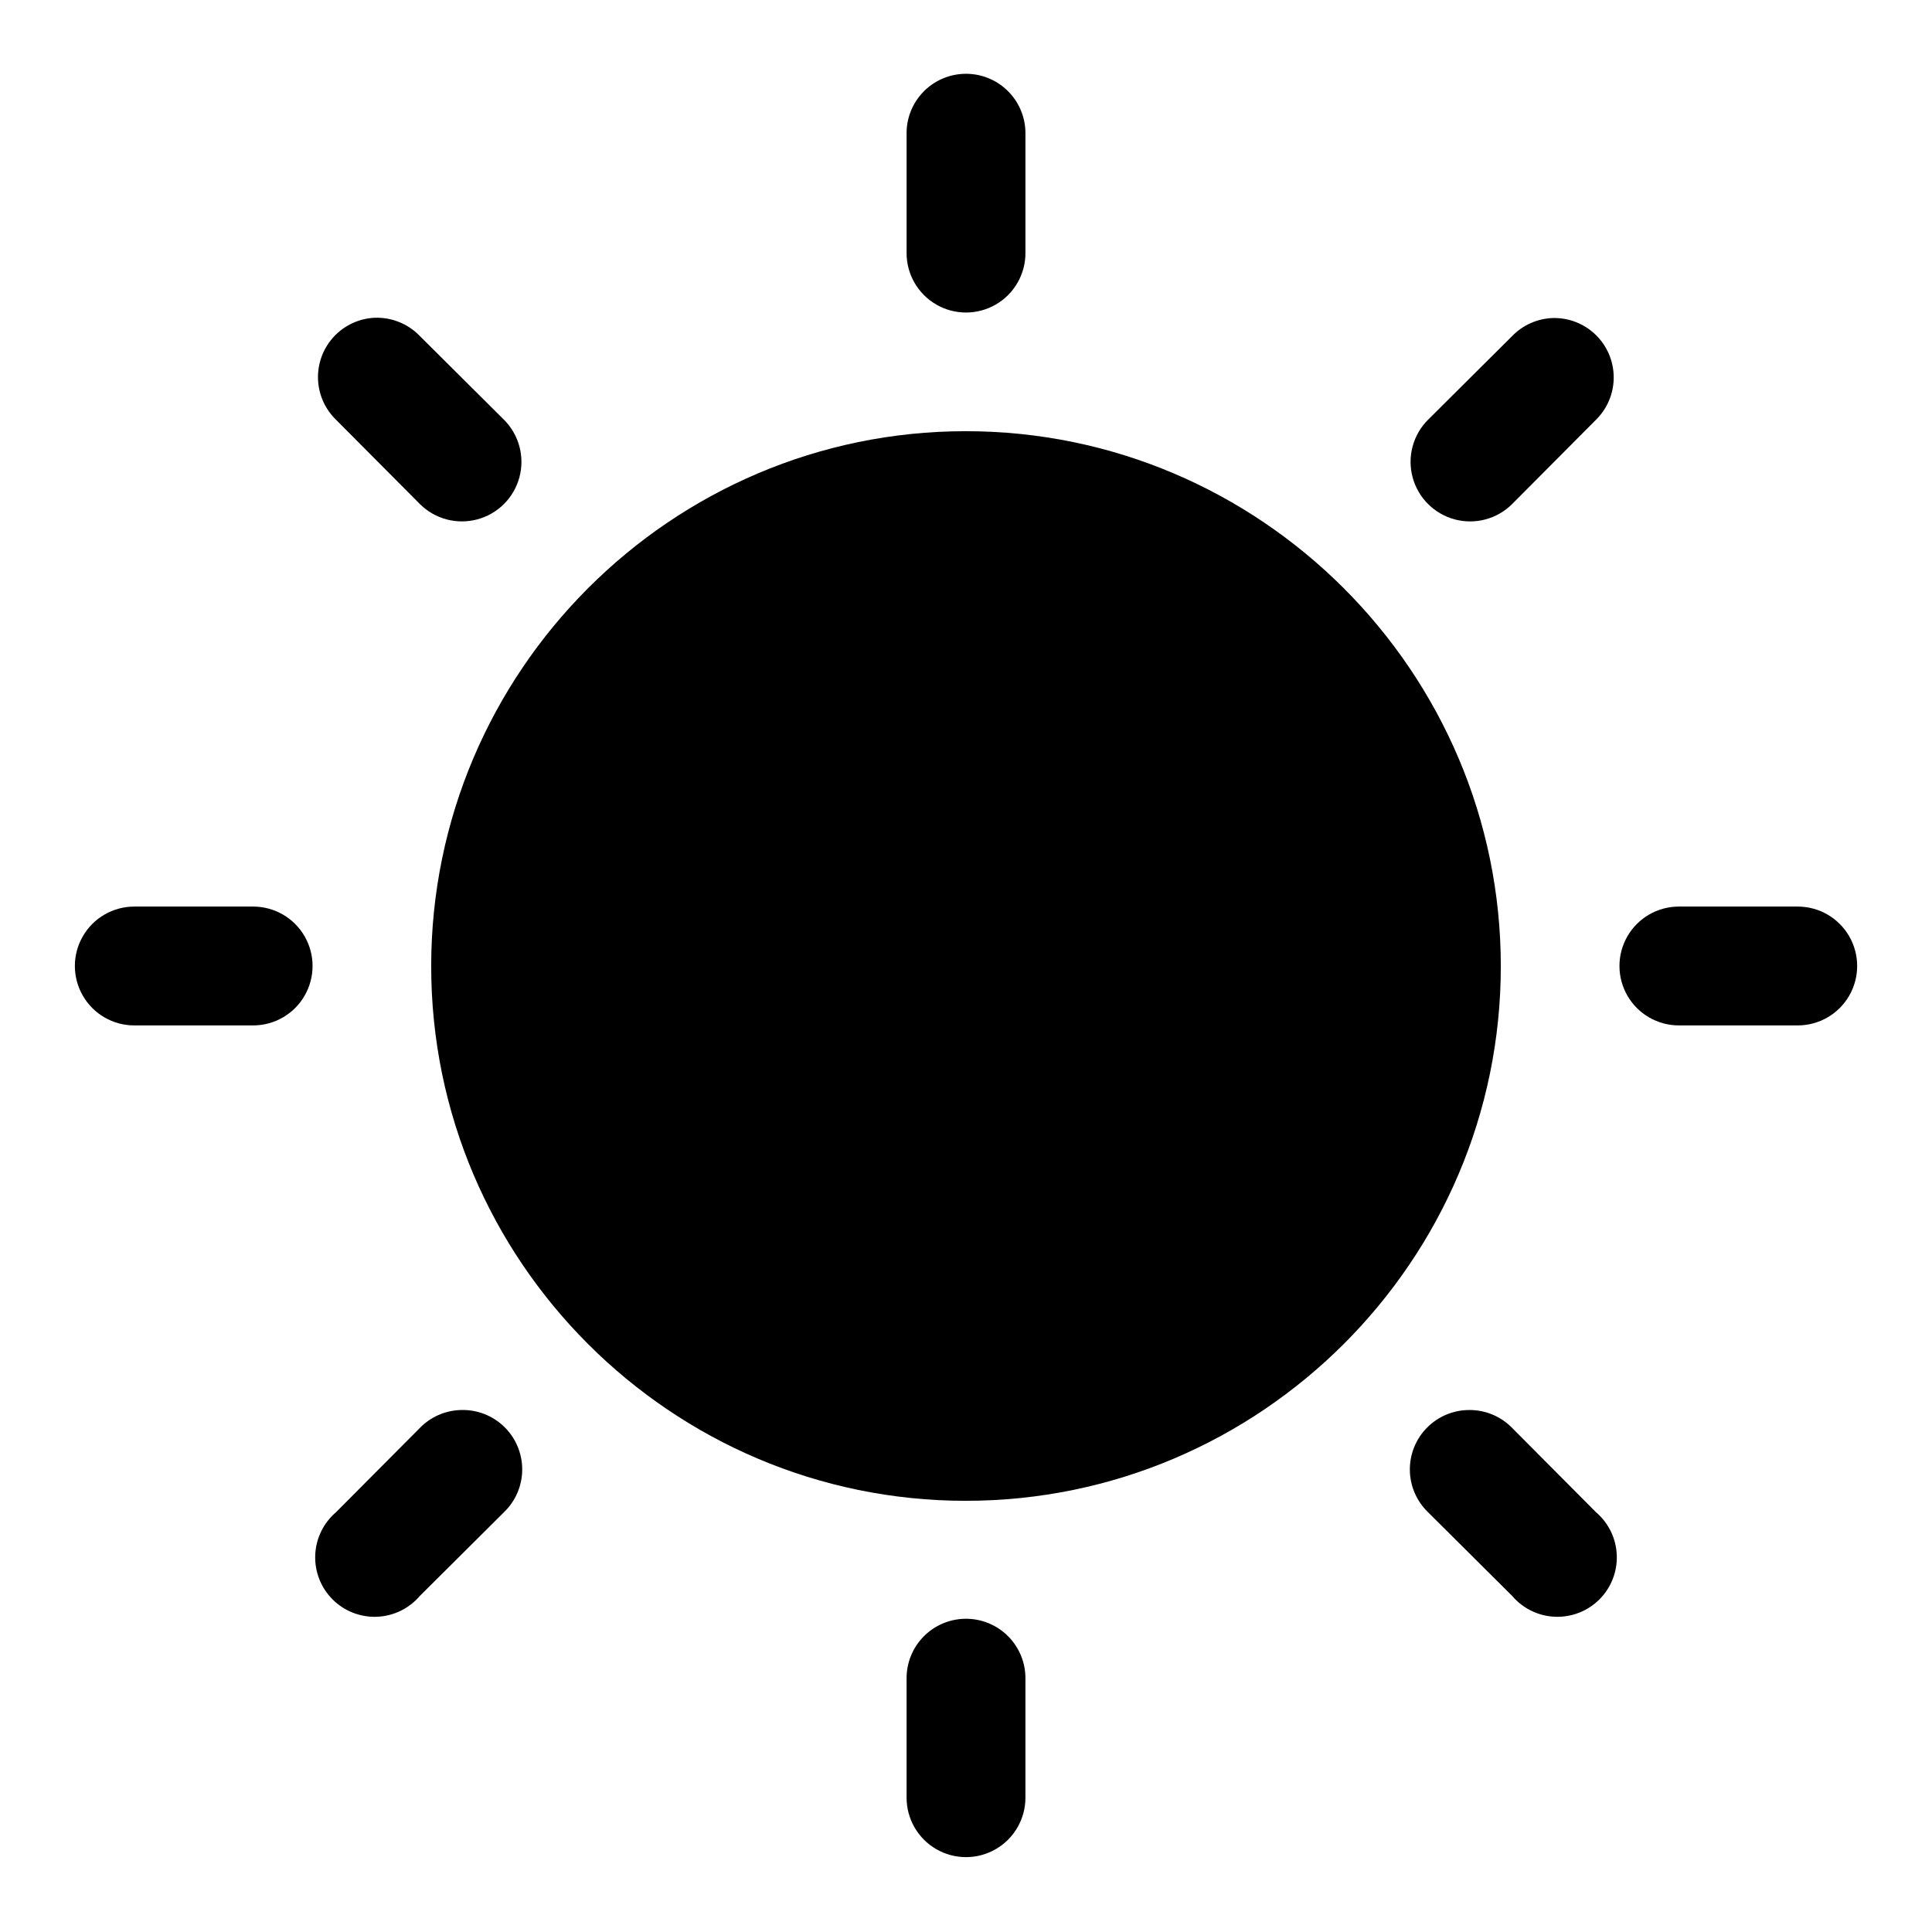 <?xml version="1.0" encoding="UTF-8"?>
<!-- Uploaded to: ICON Repo, www.svgrepo.com, Generator: ICON Repo Mixer Tools -->
<svg fill="#000000" width="800px" height="800px" version="1.1" viewBox="144 144 512 512" xmlns="http://www.w3.org/2000/svg">
 <g>
  <path d="m399.94 258.27c-78.07 0-141.66 63.719-141.67 141.79 0 78.07 63.598 141.67 141.67 141.67s141.79-63.598 141.79-141.67c0-78.07-63.719-141.79-141.79-141.79z"/>
  <path d="m398.2 163.66c-3.887 0.445-7.469 2.324-10.047 5.269-2.578 2.941-3.969 6.738-3.898 10.652v31.496c0 5.625 3.004 10.824 7.875 13.637s10.875 2.812 15.746 0c4.875-2.812 7.875-8.012 7.875-13.637v-31.496c0.082-4.539-1.801-8.891-5.164-11.941-3.359-3.051-7.875-4.5-12.387-3.981z"/>
  <path d="m399.71 572.99c-4.156 0.078-8.113 1.793-11.008 4.777-2.898 2.981-4.496 6.988-4.449 11.145v31.496c0 5.629 3.004 10.828 7.875 13.641s10.875 2.812 15.746 0c4.875-2.812 7.875-8.012 7.875-13.641v-31.496c0.051-4.258-1.629-8.352-4.652-11.352-3.019-3-7.129-4.648-11.387-4.57z"/>
  <path d="m588.92 384.25c-5.625 0-10.824 3-13.637 7.871-2.812 4.875-2.812 10.879 0 15.75s8.012 7.875 13.637 7.875h31.496c5.629 0 10.828-3.004 13.641-7.875s2.812-10.875 0-15.75c-2.812-4.871-8.012-7.871-13.641-7.871z"/>
  <path d="m179.59 384.25c-5.625 0-10.824 3-13.637 7.871-2.816 4.875-2.816 10.879 0 15.75 2.812 4.871 8.012 7.875 13.637 7.875h31.496c5.625 0 10.824-3.004 13.637-7.875s2.812-10.875 0-15.75c-2.812-4.871-8.012-7.871-13.637-7.871z"/>
  <path d="m555.56 228.28c-4.082 0.125-7.961 1.836-10.809 4.766l-22.312 22.199c-3.988 3.984-5.543 9.793-4.086 15.238 1.461 5.445 5.715 9.699 11.16 11.16 5.445 1.457 11.254-0.098 15.238-4.086l22.199-22.312c3.016-2.969 4.707-7.023 4.699-11.254-0.008-4.231-1.719-8.281-4.746-11.234-3.023-2.957-7.113-4.57-11.344-4.477z"/>
  <path d="m266.06 517.67c-4.086 0.125-7.961 1.832-10.809 4.766l-22.199 22.312c-3.34 2.852-5.34 6.969-5.512 11.355-0.176 4.391 1.492 8.652 4.598 11.758s7.367 4.773 11.758 4.598c4.387-0.172 8.504-2.172 11.355-5.512l22.312-22.199c3.086-2.965 4.828-7.059 4.828-11.34 0-4.277-1.738-8.371-4.82-11.344-3.082-2.969-7.238-4.555-11.512-4.394z"/>
  <path d="m533.48 517.67c-4.219-0.031-8.277 1.637-11.258 4.625-2.981 2.988-4.637 7.051-4.598 11.273 0.043 4.219 1.777 8.25 4.816 11.18l22.312 22.199c2.852 3.34 6.969 5.34 11.359 5.512 4.387 0.172 8.648-1.496 11.754-4.602 3.106-3.106 4.773-7.367 4.598-11.754-0.172-4.387-2.172-8.504-5.512-11.355l-22.199-22.312v-0.004c-2.961-3.043-7.023-4.762-11.273-4.766z"/>
  <path d="m242.35 228.28c-3.988 0.422-7.668 2.352-10.281 5.398-2.613 3.043-3.969 6.969-3.785 10.977s1.891 7.793 4.769 10.586l22.199 22.312v0.004c3.984 3.984 9.797 5.543 15.242 4.082 5.441-1.457 9.695-5.711 11.156-11.156 1.457-5.445-0.098-11.254-4.086-15.242l-22.312-22.199v0.004c-3.344-3.484-8.098-5.238-12.902-4.769z"/>
 </g>
</svg>
